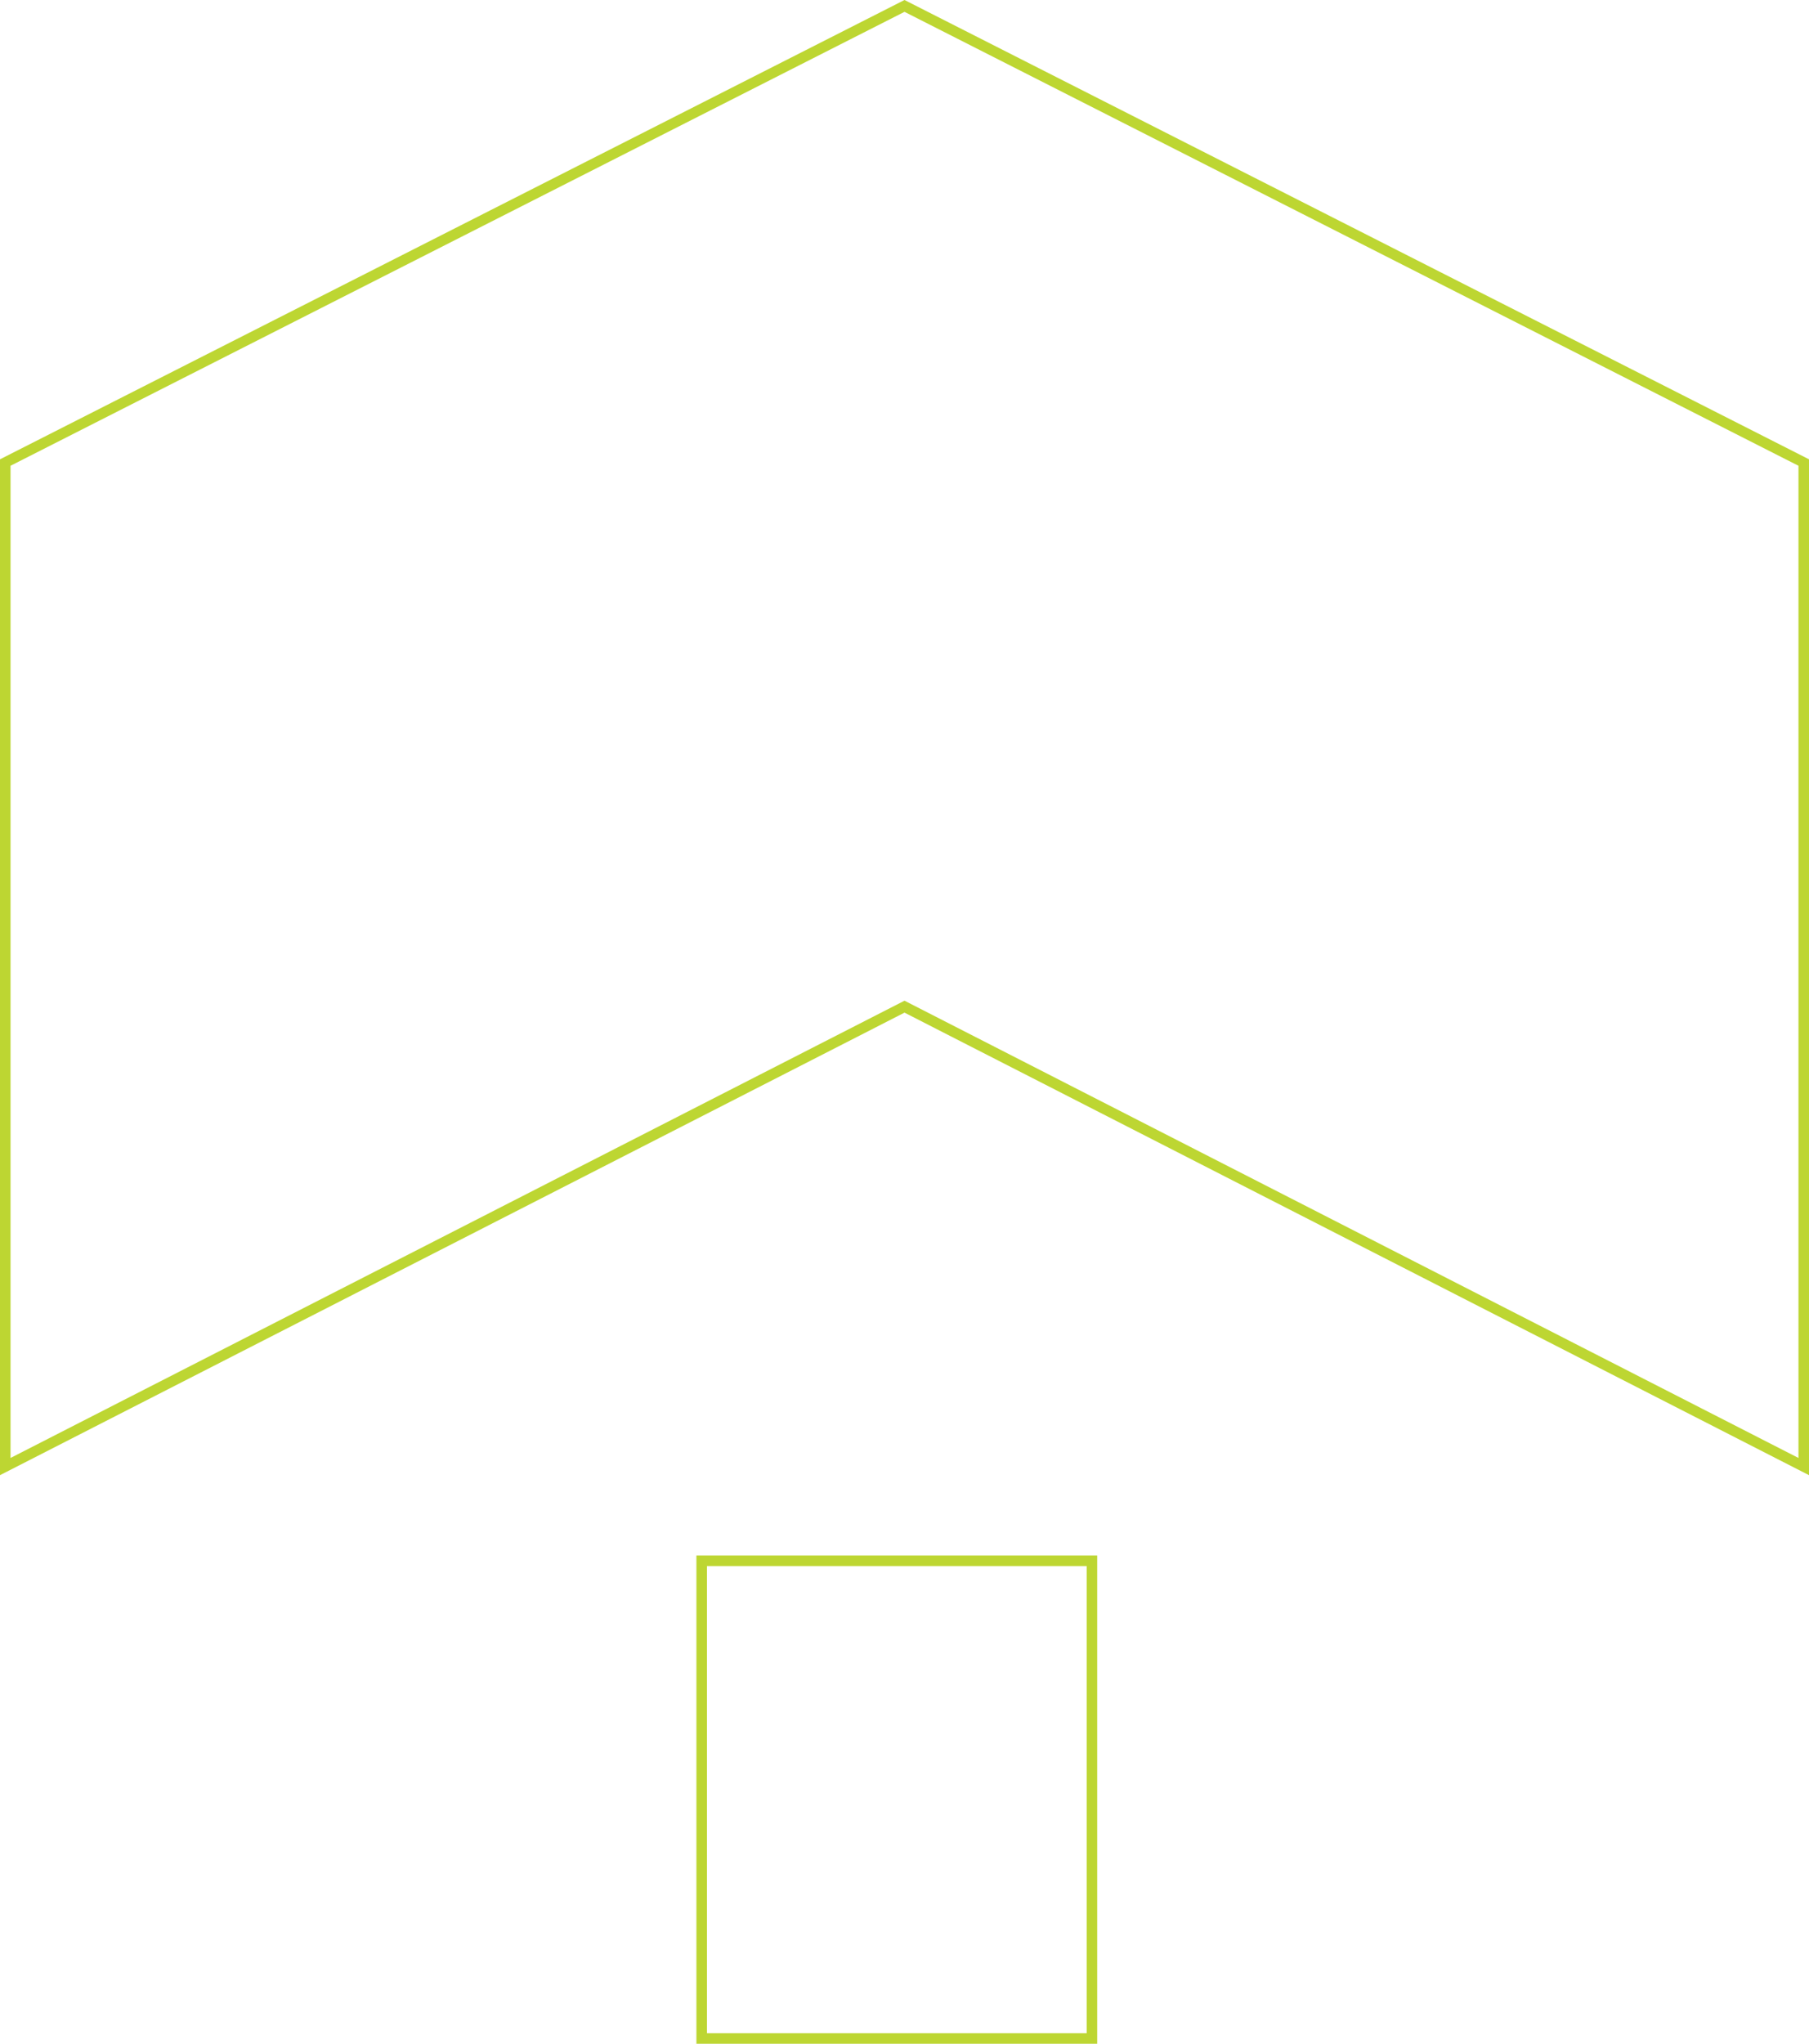 <svg xmlns="http://www.w3.org/2000/svg" id="Layer_1" data-name="Layer 1" viewBox="0 0 168.22 190"><path d="M101.05,145.59v43.43h-35.31v-43.43h35.31M102.03,144.61h-37.27v45.39h37.27v-45.39h0Z" fill="#bdd632"></path><path d="M84.11,1.1l83.13,42.2v92.24l-82.68-42.28-.45-.23-.45.23L.98,135.54V43.3L84.11,1.1M84.11,0L0,42.7v94.44l84.11-43,84.11,43V42.7L84.11,0h0Z" fill="#bdd632"></path></svg>